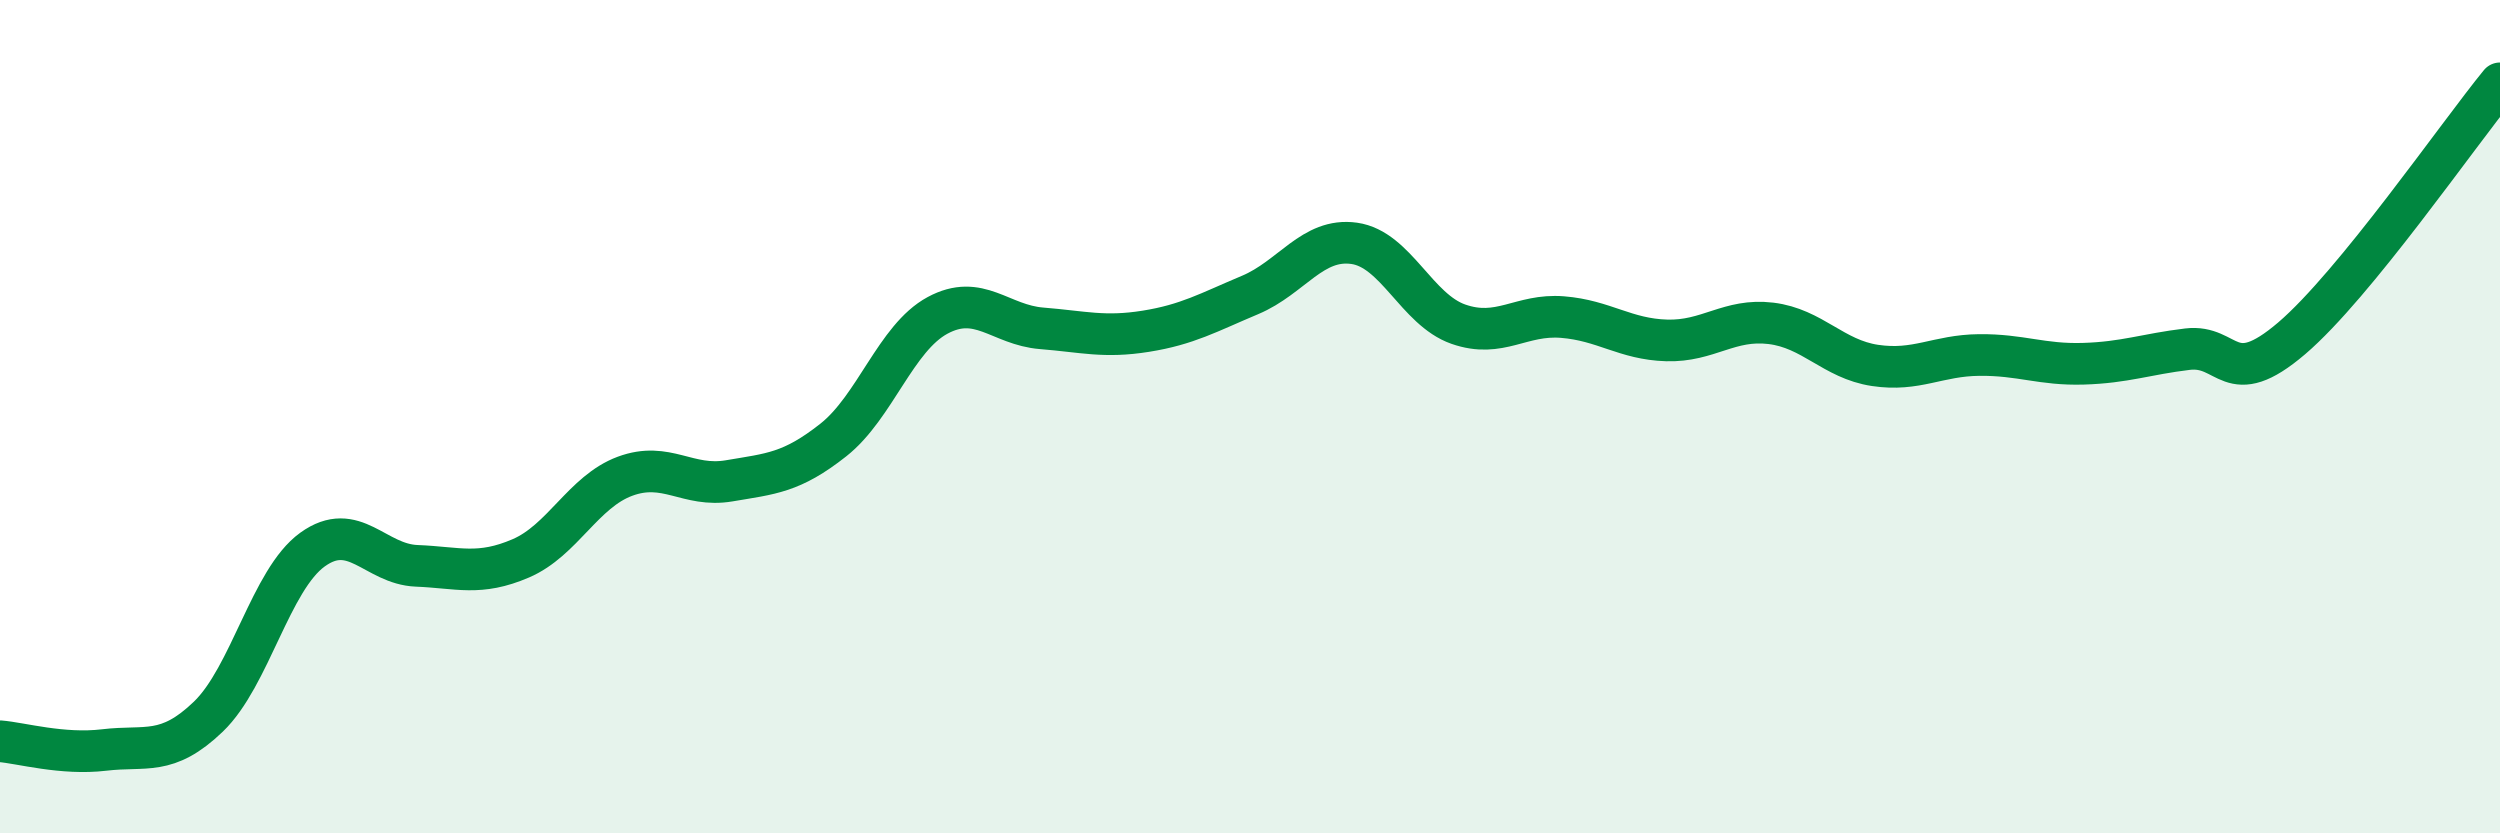 
    <svg width="60" height="20" viewBox="0 0 60 20" xmlns="http://www.w3.org/2000/svg">
      <path
        d="M 0,17.79 C 0.5,17.83 1.5,18.12 2.5,18 C 3.5,17.88 4,18.16 5,17.2 C 6,16.24 6.5,13.91 7.5,13.19 C 8.5,12.47 9,13.54 10,13.58 C 11,13.62 11.5,13.83 12.5,13.4 C 13.5,12.97 14,11.8 15,11.43 C 16,11.06 16.5,11.71 17.5,11.54 C 18.5,11.37 19,11.35 20,10.56 C 21,9.77 21.5,8.11 22.5,7.57 C 23.5,7.03 24,7.8 25,7.88 C 26,7.96 26.5,8.11 27.5,7.95 C 28.5,7.79 29,7.5 30,7.08 C 31,6.66 31.5,5.7 32.5,5.84 C 33.5,5.98 34,7.43 35,7.78 C 36,8.13 36.5,7.53 37.5,7.61 C 38.5,7.69 39,8.14 40,8.17 C 41,8.2 41.5,7.64 42.5,7.76 C 43.5,7.88 44,8.62 45,8.77 C 46,8.92 46.5,8.53 47.5,8.52 C 48.5,8.51 49,8.76 50,8.73 C 51,8.7 51.5,8.5 52.5,8.38 C 53.5,8.26 53.5,9.4 55,8.12 C 56.5,6.84 59,3.22 60,2L60 20L0 20Z"
        fill="#008740"
        opacity="0.1"
        stroke-linecap="round"
        stroke-linejoin="round"
      />
      <path
        d="M 0,17.79 C 0.5,17.83 1.5,18.12 2.5,18 C 3.5,17.88 4,18.16 5,17.2 C 6,16.24 6.5,13.91 7.5,13.19 C 8.5,12.47 9,13.54 10,13.58 C 11,13.62 11.5,13.83 12.5,13.4 C 13.5,12.97 14,11.8 15,11.43 C 16,11.06 16.5,11.71 17.5,11.54 C 18.5,11.37 19,11.35 20,10.56 C 21,9.77 21.5,8.11 22.5,7.57 C 23.5,7.03 24,7.8 25,7.88 C 26,7.96 26.5,8.11 27.5,7.95 C 28.5,7.79 29,7.5 30,7.08 C 31,6.66 31.5,5.7 32.5,5.84 C 33.5,5.98 34,7.43 35,7.78 C 36,8.13 36.5,7.53 37.5,7.61 C 38.5,7.69 39,8.14 40,8.17 C 41,8.2 41.5,7.64 42.5,7.76 C 43.5,7.88 44,8.62 45,8.77 C 46,8.92 46.5,8.53 47.5,8.52 C 48.5,8.51 49,8.76 50,8.73 C 51,8.7 51.5,8.5 52.5,8.38 C 53.5,8.26 53.5,9.4 55,8.12 C 56.5,6.84 59,3.22 60,2"
        stroke="#008740"
        stroke-width="1"
        fill="none"
        stroke-linecap="round"
        stroke-linejoin="round"
      />
    </svg>
  